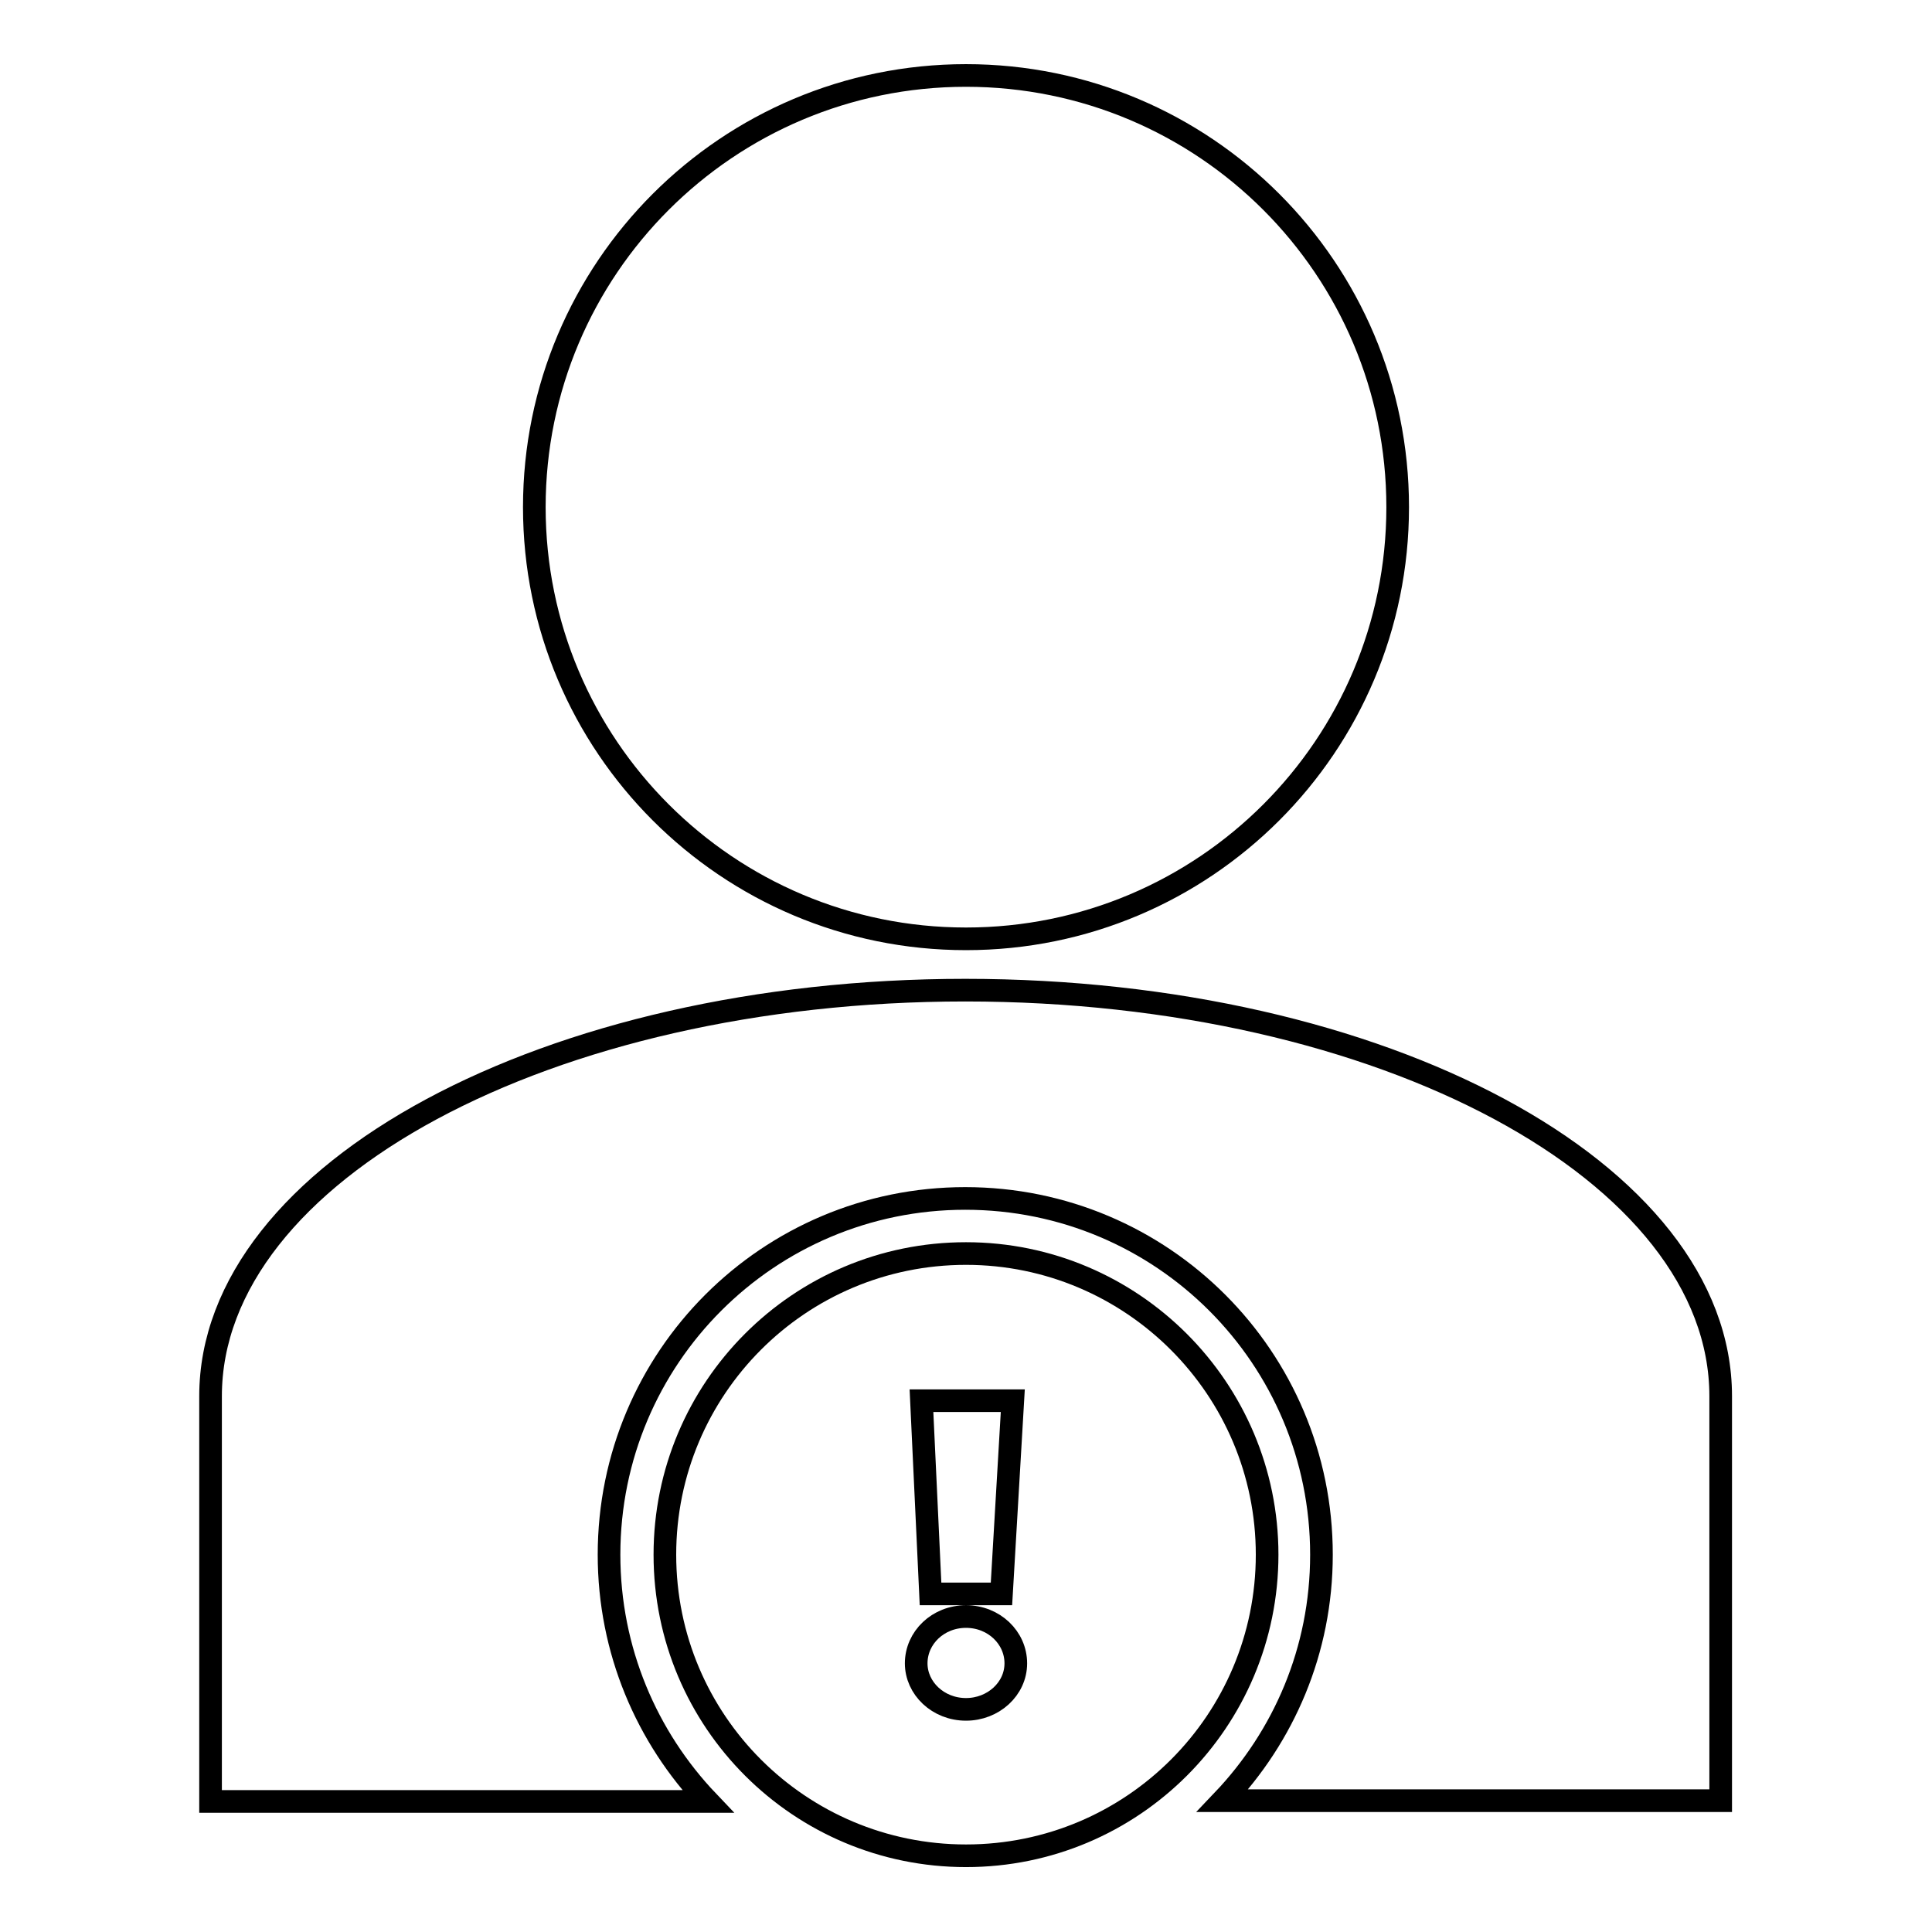 <?xml version="1.0" encoding="utf-8"?>
<!-- Svg Vector Icons : http://www.onlinewebfonts.com/icon -->
<!DOCTYPE svg PUBLIC "-//W3C//DTD SVG 1.1//EN" "http://www.w3.org/Graphics/SVG/1.1/DTD/svg11.dtd">
<svg version="1.1" xmlns="http://www.w3.org/2000/svg" xmlns:xlink="http://www.w3.org/1999/xlink" x="0px" y="0px" viewBox="0 0 256 256" enable-background="new 0 0 256 256" xml:space="preserve">
<g><g><g><g><path stroke-width="3" fill-opacity="0" stroke="#000000"  d="M70.8,67.2c0,31.6,25.6,57.2,57.2,57.2c31.6,0,57.2-25.6,57.2-57.2c0-31.6-25.6-57.2-57.2-57.2C96.4,10,70.8,35.6,70.8,67.2z"/><path stroke-width="3" fill-opacity="0" stroke="#000000"  d="M80.7,206c0-26.1,21.1-47.2,47.2-47.2c26.1,0,47.2,21.1,47.2,47.2c0,12.7-5,24.1-13.1,32.6h66V185c0-29.7-44.8-53.8-100.1-53.8c-55.2,0-100,24.1-100,53.8c0,29.7,0,53.7,0,53.7h65.9C85.7,230.2,80.7,218.7,80.7,206z"/><path stroke-width="3" fill-opacity="0" stroke="#000000"  d="M128,166.1c-22.1,0-39.9,17.9-39.9,39.9c0,22.1,17.9,39.9,39.9,39.9c22.1,0,39.9-17.9,39.9-39.9C167.9,184,150,166.1,128,166.1z M134.2,185.6l-1.5,25.6h-9.4l-1.2-25.6H134.2z M128,226.5c-3.7,0-6.6-2.8-6.6-6.1c0-3.4,2.9-6.2,6.6-6.2s6.6,2.8,6.6,6.2C134.6,223.8,131.6,226.5,128,226.5z"/></g></g><g></g><g></g><g></g><g></g><g></g><g></g><g></g><g></g><g></g><g></g><g></g><g></g><g></g><g></g><g></g></g></g>
</svg>